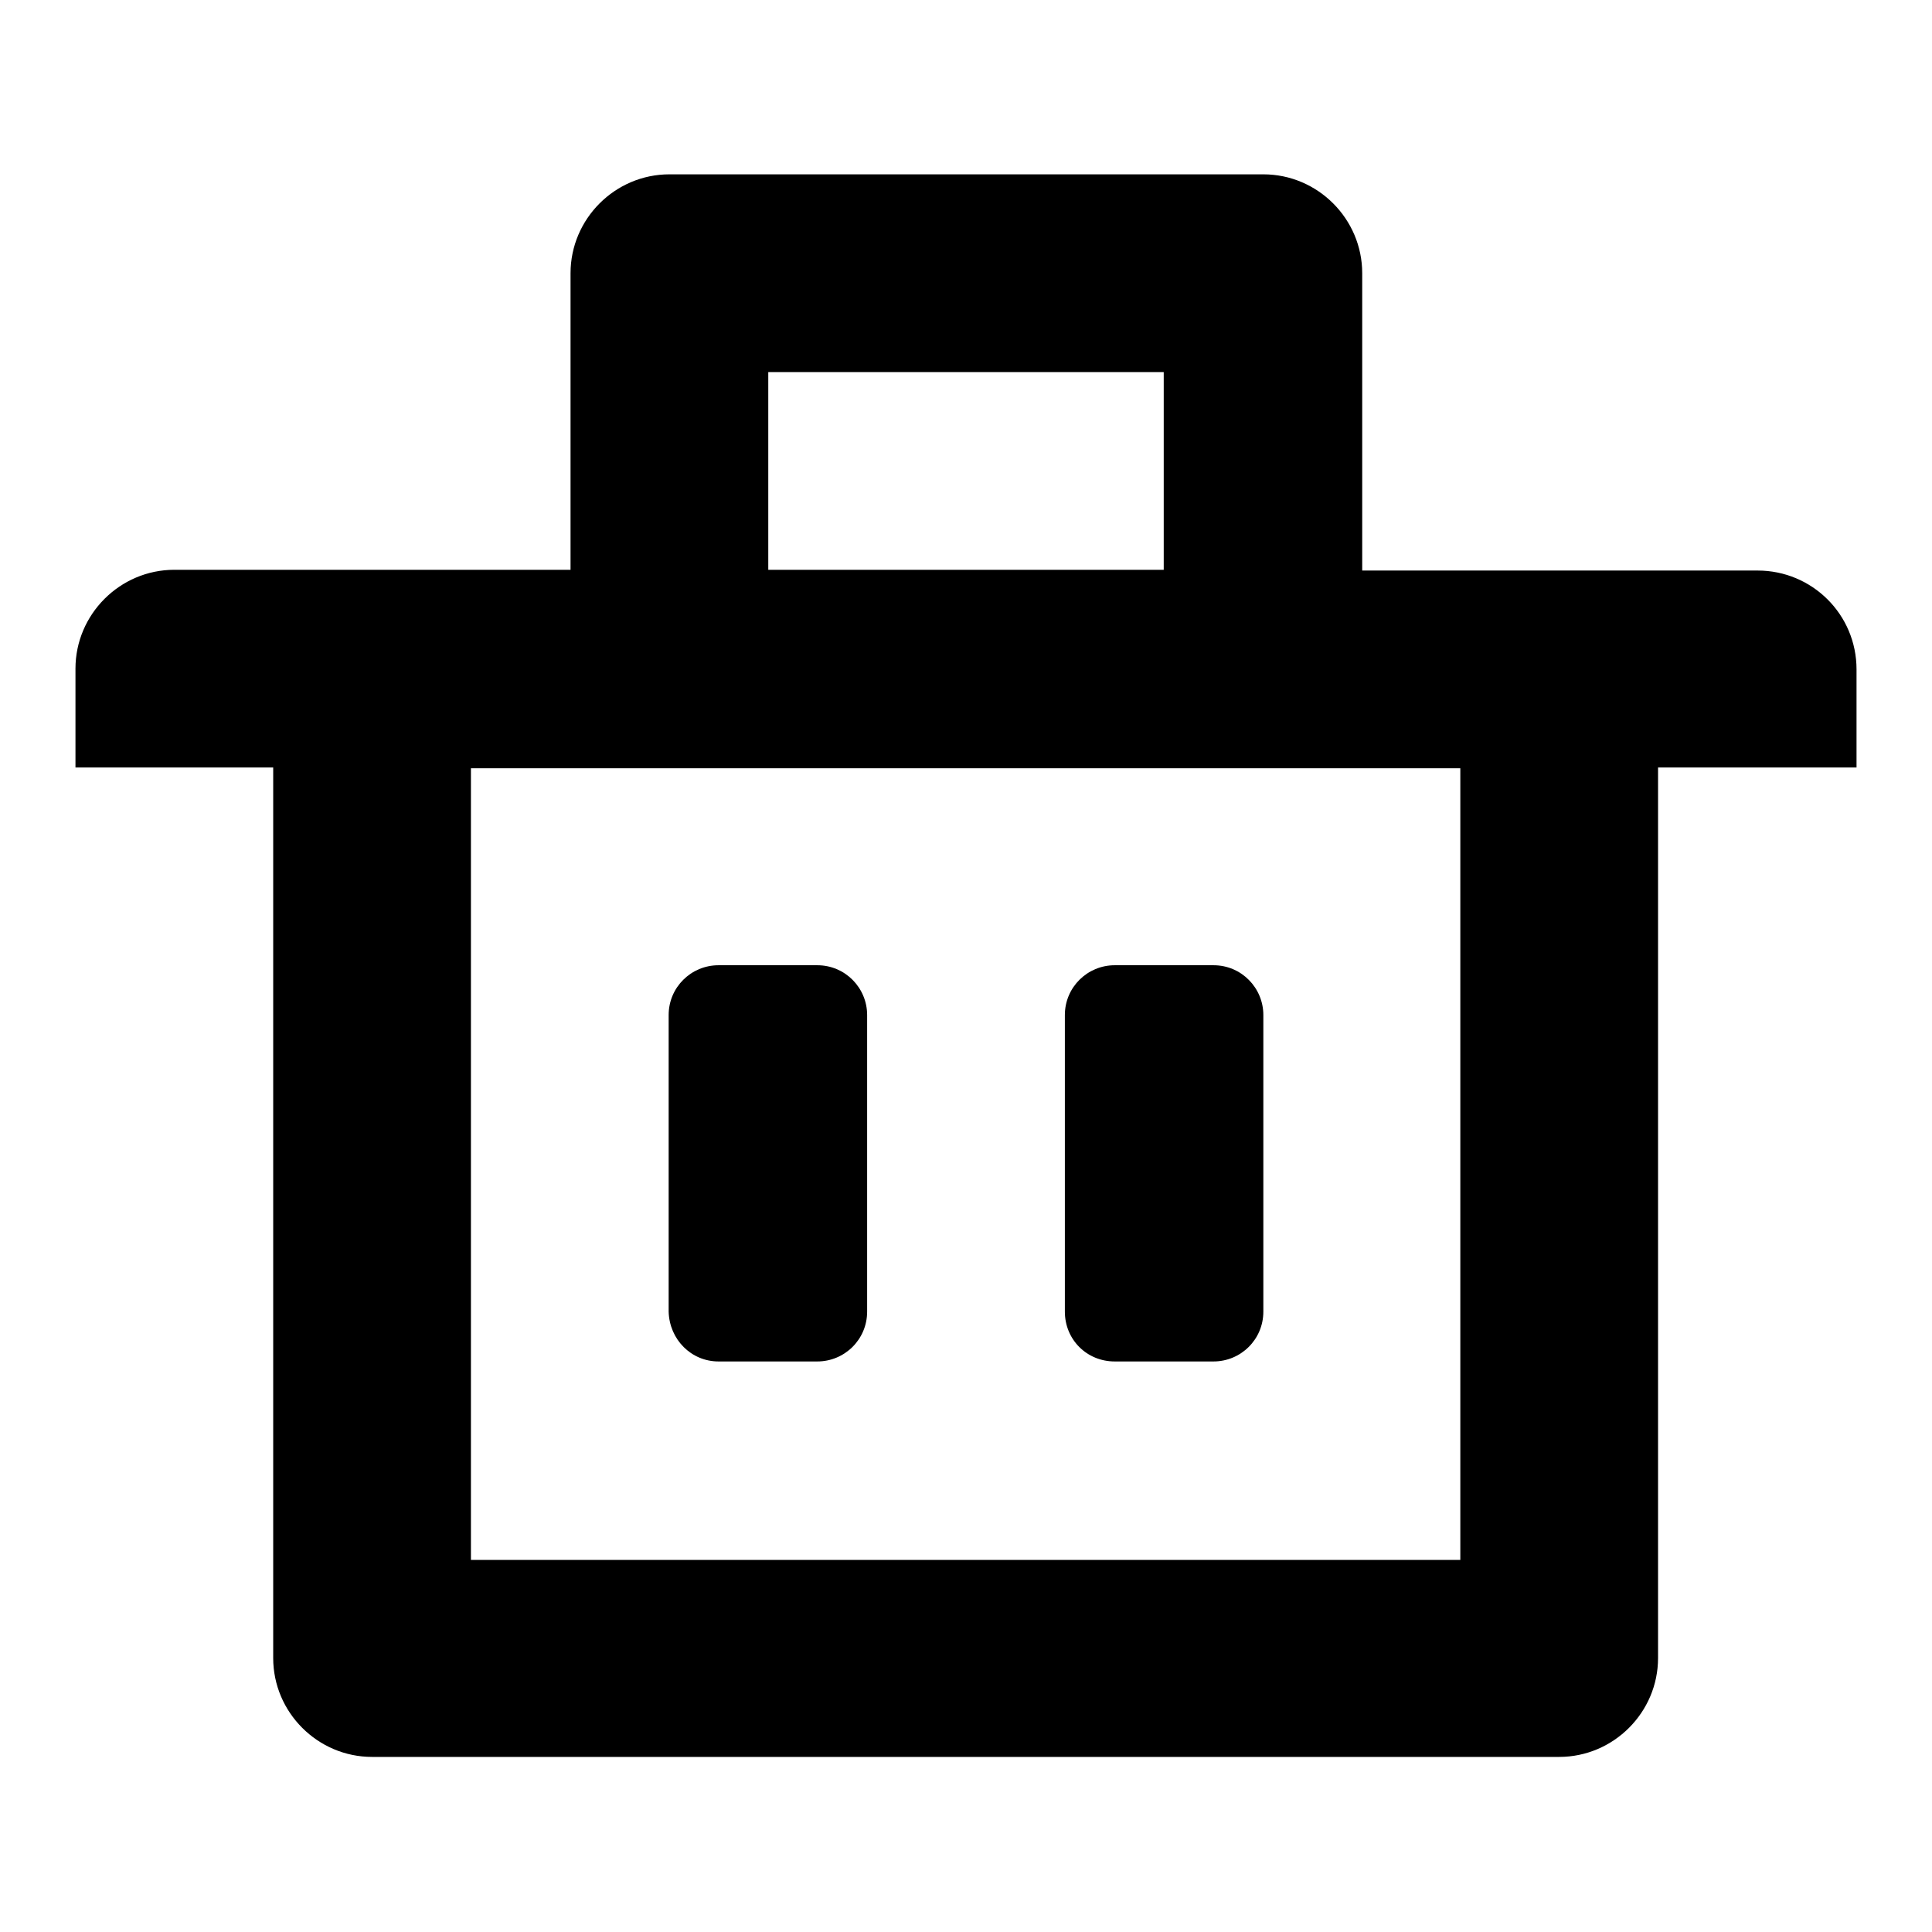 <?xml version="1.0" encoding="utf-8"?>
<!-- Svg Vector Icons : http://www.onlinewebfonts.com/icon -->
<!DOCTYPE svg PUBLIC "-//W3C//DTD SVG 1.1//EN" "http://www.w3.org/Graphics/SVG/1.1/DTD/svg11.dtd">
<svg version="1.1" xmlns="http://www.w3.org/2000/svg" xmlns:xlink="http://www.w3.org/1999/xlink" x="0px" y="0px" viewBox="0 0 256 256" enable-background="new 0 0 256 256" xml:space="preserve">
<g> <path fill="#000000" d="M232.9,75.6h-52.4V36.2c0-7.2-5.9-13.1-13.1-13.1l0,0H88.7c-7.2,0-13.1,5.9-13.1,13.1v39.3H23.1 c-7.2,0-13.1,5.9-13.1,13.1v13.1h26.2v118c0,7.2,5.9,13.1,13.1,13.1l0,0h157.3c7.2,0,13.1-5.9,13.1-13.1l0,0v-118H246V88.7 C246,81.4,240.1,75.6,232.9,75.6L232.9,75.6L232.9,75.6z M101.8,49.3h52.4v26.2h-52.4V49.3z M193.6,206.7H62.4V101.8h131.1V206.7z" /> <path fill="#000000" d="M95.2,180.4h13.1c3.6,0,6.6-2.9,6.6-6.6l0,0v-39.3c0-3.6-2.9-6.6-6.6-6.6l0,0H95.2c-3.6,0-6.6,2.9-6.6,6.6 l0,0v39.3C88.7,177.5,91.6,180.4,95.2,180.4L95.2,180.4z M147.7,180.4h13.1c3.6,0,6.6-2.9,6.6-6.6l0,0v-39.3c0-3.6-2.9-6.6-6.6-6.6 l0,0h-13.1c-3.6,0-6.6,2.9-6.6,6.6l0,0v39.3C141.1,177.5,144,180.4,147.7,180.4L147.7,180.4z"/></g>
</svg>